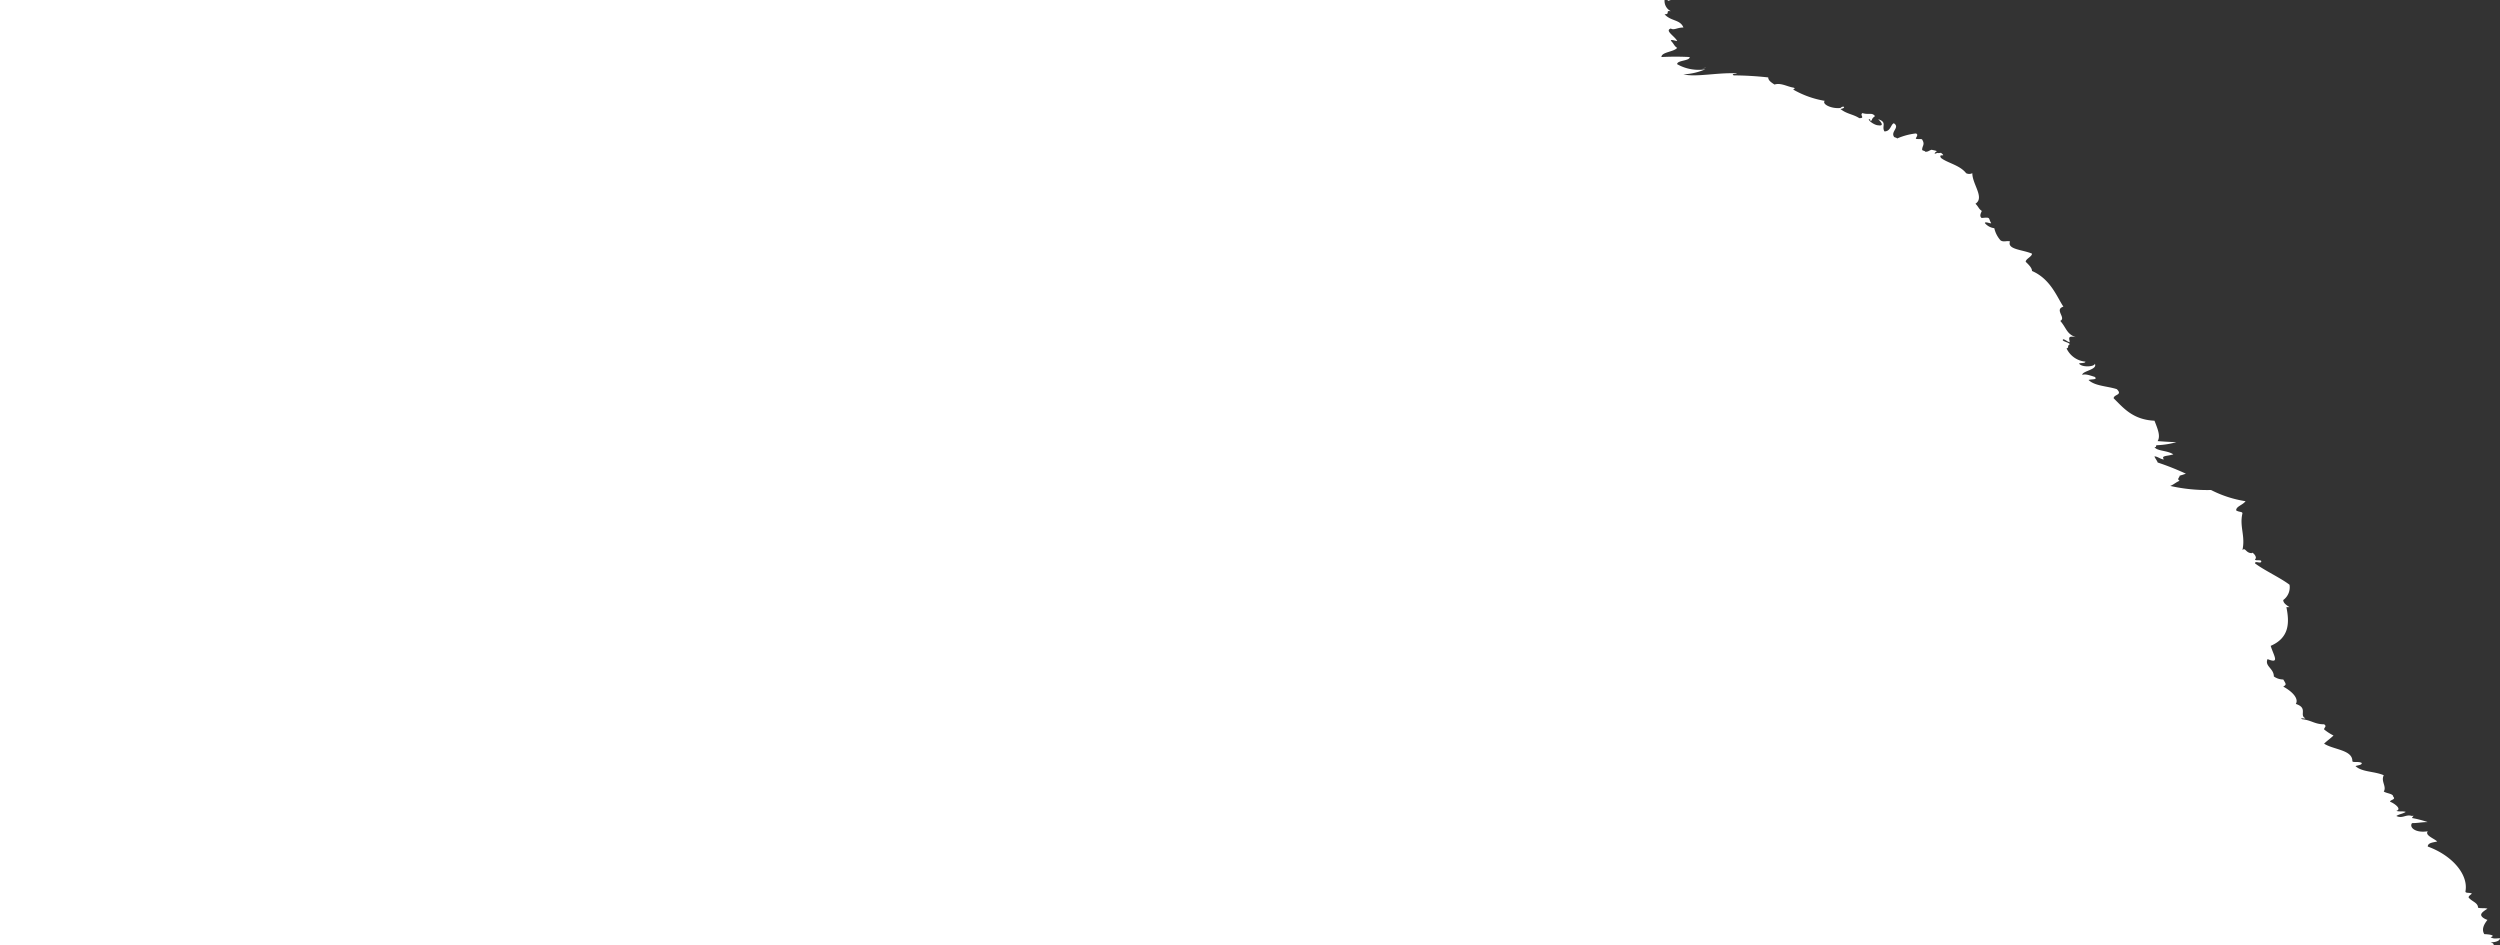 <svg xmlns="http://www.w3.org/2000/svg" viewBox="-71.557 1145 245.409 92.8">
  <rect x="-71.557" y="1145" width="245.409" height="92.8" fill="#333333" stroke="none"/>
  <defs>
    <style>
      .cls-1 {
        fill: #fff;
        fill-rule: evenodd;
      }
    </style>
  </defs>
  <path id="Path_5" data-name="Path 5" class="cls-1" d="M0,92.8H244.793c0-.1,0-.2-.308-.3.617,0,.925-.2.925-.4-.308,0-.617.1-.925-.1.617-.2-.308-.3-.617-.3-.308-.5,0-1,.308-1.4-.308-.1-.617-.3-.617-.5s.308-.4.617-.6c-.308-.1-.617,0-.925-.1,0-.5-.617-.6-.925-1,0-.2.308-.3.308-.4-.308-.1-.617,0-.617-.2.308-1.6-1.233-3.5-3.7-4.4,0-.4.617-.4.925-.5-.308-.3-1.233-.6-.925-1-1.233.2-1.85-.4-1.542-.8.617,0,.925-.1,1.542-.1a10.718,10.718,0,0,0-1.542-.4c0-.1.308-.3,0-.2-.617-.2-.925.3-1.542,0,.308-.2.617-.2.925-.4-.308-.1-.617,0-.925-.1.617-.2-.308-.8-.617-.9,0-.2.617-.2.308-.5,0-.3-.617-.3-.925-.5.308-.5-.308-1,0-1.6-.925-.4-2.158-.3-2.775-.9.308-.1.617-.1.617-.3-.308-.2-.925,0-.925-.2,0-1.1-1.85-1.1-2.775-1.7.308-.3.617-.5.925-.8a4.839,4.839,0,0,1-.925-.6c0-.2.308-.3,0-.5-.925,0-1.233-.4-2.158-.5-.308-.2.308,0,.308-.1-.617-.3.308-1-.925-1.4.308-.5-.308-1.2-1.233-1.7.308-.2.308-.2,0-.7a1.552,1.552,0,0,1-.925-.3c0-.8-.925-1-.617-1.7,1.233.5.617-.3.308-1.3,1.85-.8,1.85-2.3,1.542-3.8h.308c-.308-.2-.617-.4-.617-.7a1.55,1.55,0,0,0,.617-1.5c-.925-.7-2.466-1.4-3.391-2.1,0-.3.617.1.617-.2,0-.2-.617,0-.617-.2.308-.2-.308-.8-.308-.6-.617,0-.617-.6-.925-.3.308-1.4-.308-2.3,0-3.6,0-.2-.308-.1-.617-.3,0-.4.617-.5.925-.9a11.188,11.188,0,0,1-3.391-1.1,16.449,16.449,0,0,1-4.008-.4c.308-.1.617-.4.925-.5-.308-.2,0-.3,0-.5l.617-.2a26.021,26.021,0,0,0-2.775-1.1c0-.1-.308-.5-.308-.6.308,0,.617.3.925.3-.308-.4.308-.3.925-.5-.617-.4-1.542-.3-1.85-.7.308,0,0-.2.308-.2a7.791,7.791,0,0,0,1.85-.3c-.617,0-1.85-.1-1.85-.1.308-.5,0-1.2-.308-2-2.158-.1-3.083-1.3-4.008-2.2,0-.4.925-.3.308-.9-.925-.3-2.158-.3-2.775-.9.308-.1.925,0,.617-.3-.617-.2-.925-.3-1.233-.2,0-.4,1.542-.5,1.233-1.1,0,.3-1.233.4-1.542,0,0-.1.617,0,.617-.2a2.266,2.266,0,0,1-1.85-1.3c.308-.1,0-.2.308-.4,0-.2-.925-.3-.617-.5.308.1.308.2.617.3,0-.3-.308-.7.617-.5-.925-.3-.925-.9-1.542-1.6.617-.3-.617-1.1.308-1.4-.617-.9-1.233-2.7-3.083-3.5,0-.3-.308-.6-.617-.9,0-.3.617-.5.617-.8-.925-.4-2.466-.4-2.158-1.2-.308-.1-.617.1-.925-.1a2.656,2.656,0,0,1-.617-1.2,1.432,1.432,0,0,1-.925-.5c0-.2.617.1.617,0-.308-.5,0-.6-.925-.5-.308-.2,0-.6,0-.7-.308-.2-.308-.4-.617-.7.925-.6-.308-1.9-.308-3A.671.671,0,0,1,193,17c-.617-.8-1.85-1-2.466-1.5-.308-.5.617,0,0-.5-.617.1,0-.1-.617.1,0-.3.617-.2-.308-.4-.308.1-.308.2-.617.2,0-.1-.308-.1-.308-.2,0-.4.308-.5,0-1,0-.1-.617,0-.617-.1s.308-.4,0-.5a6.373,6.373,0,0,0-1.85.5c0-.1-.308-.1-.308-.2-.308-.5.617-.9,0-1.3-.308.1-.308.8-.925.8-.308-.5.308-.9-.617-1.2.308.3.617.7,0,.6-.308,0-.925-.4-.925-.6.308,0,0,.3.308.1,0-.2.308-.4.308-.4-.308-.4-.617-.1-1.233-.3-.308.2.308.5-.308.5-.617-.4-1.233-.4-1.85-.9.617-.1.308-.4,0-.1-.925.1-1.85-.4-1.542-.7a9.3,9.3,0,0,1-3.083-1.1c0-.1.308-.1,0-.2-.617-.1-1.233-.5-1.85-.3-.308-.2-.617-.4-.617-.7a32.486,32.486,0,0,0-3.391-.2c-.308-.2.308-.1.308-.2-1.85-.1-4.008.4-5.241.1a6.191,6.191,0,0,0,2.158-.5,4.246,4.246,0,0,1-2.775-.5c0-.4,1.233-.3,1.233-.7a25.683,25.683,0,0,0-2.775,0c0-.5,1.233-.5,1.542-.9-.308-.2-.308-.4-.617-.7,0-.2.617.1.617,0-.308-.5-1.233-1-.617-1.2.308.2.617-.1,1.233-.1-.308-.8-1.233-.6-1.85-1.3.617,0,0-.4.617-.3A1.127,1.127,0,0,1,163.4,0H0ZM164.017.1h0l-.308-.1C163.709.1,163.709.1,164.017.1ZM167.1,6.7h0C167.409,6.7,167.717,6.6,167.1,6.7Z" transform="translate(-71.557 1145)"/>
</svg>
